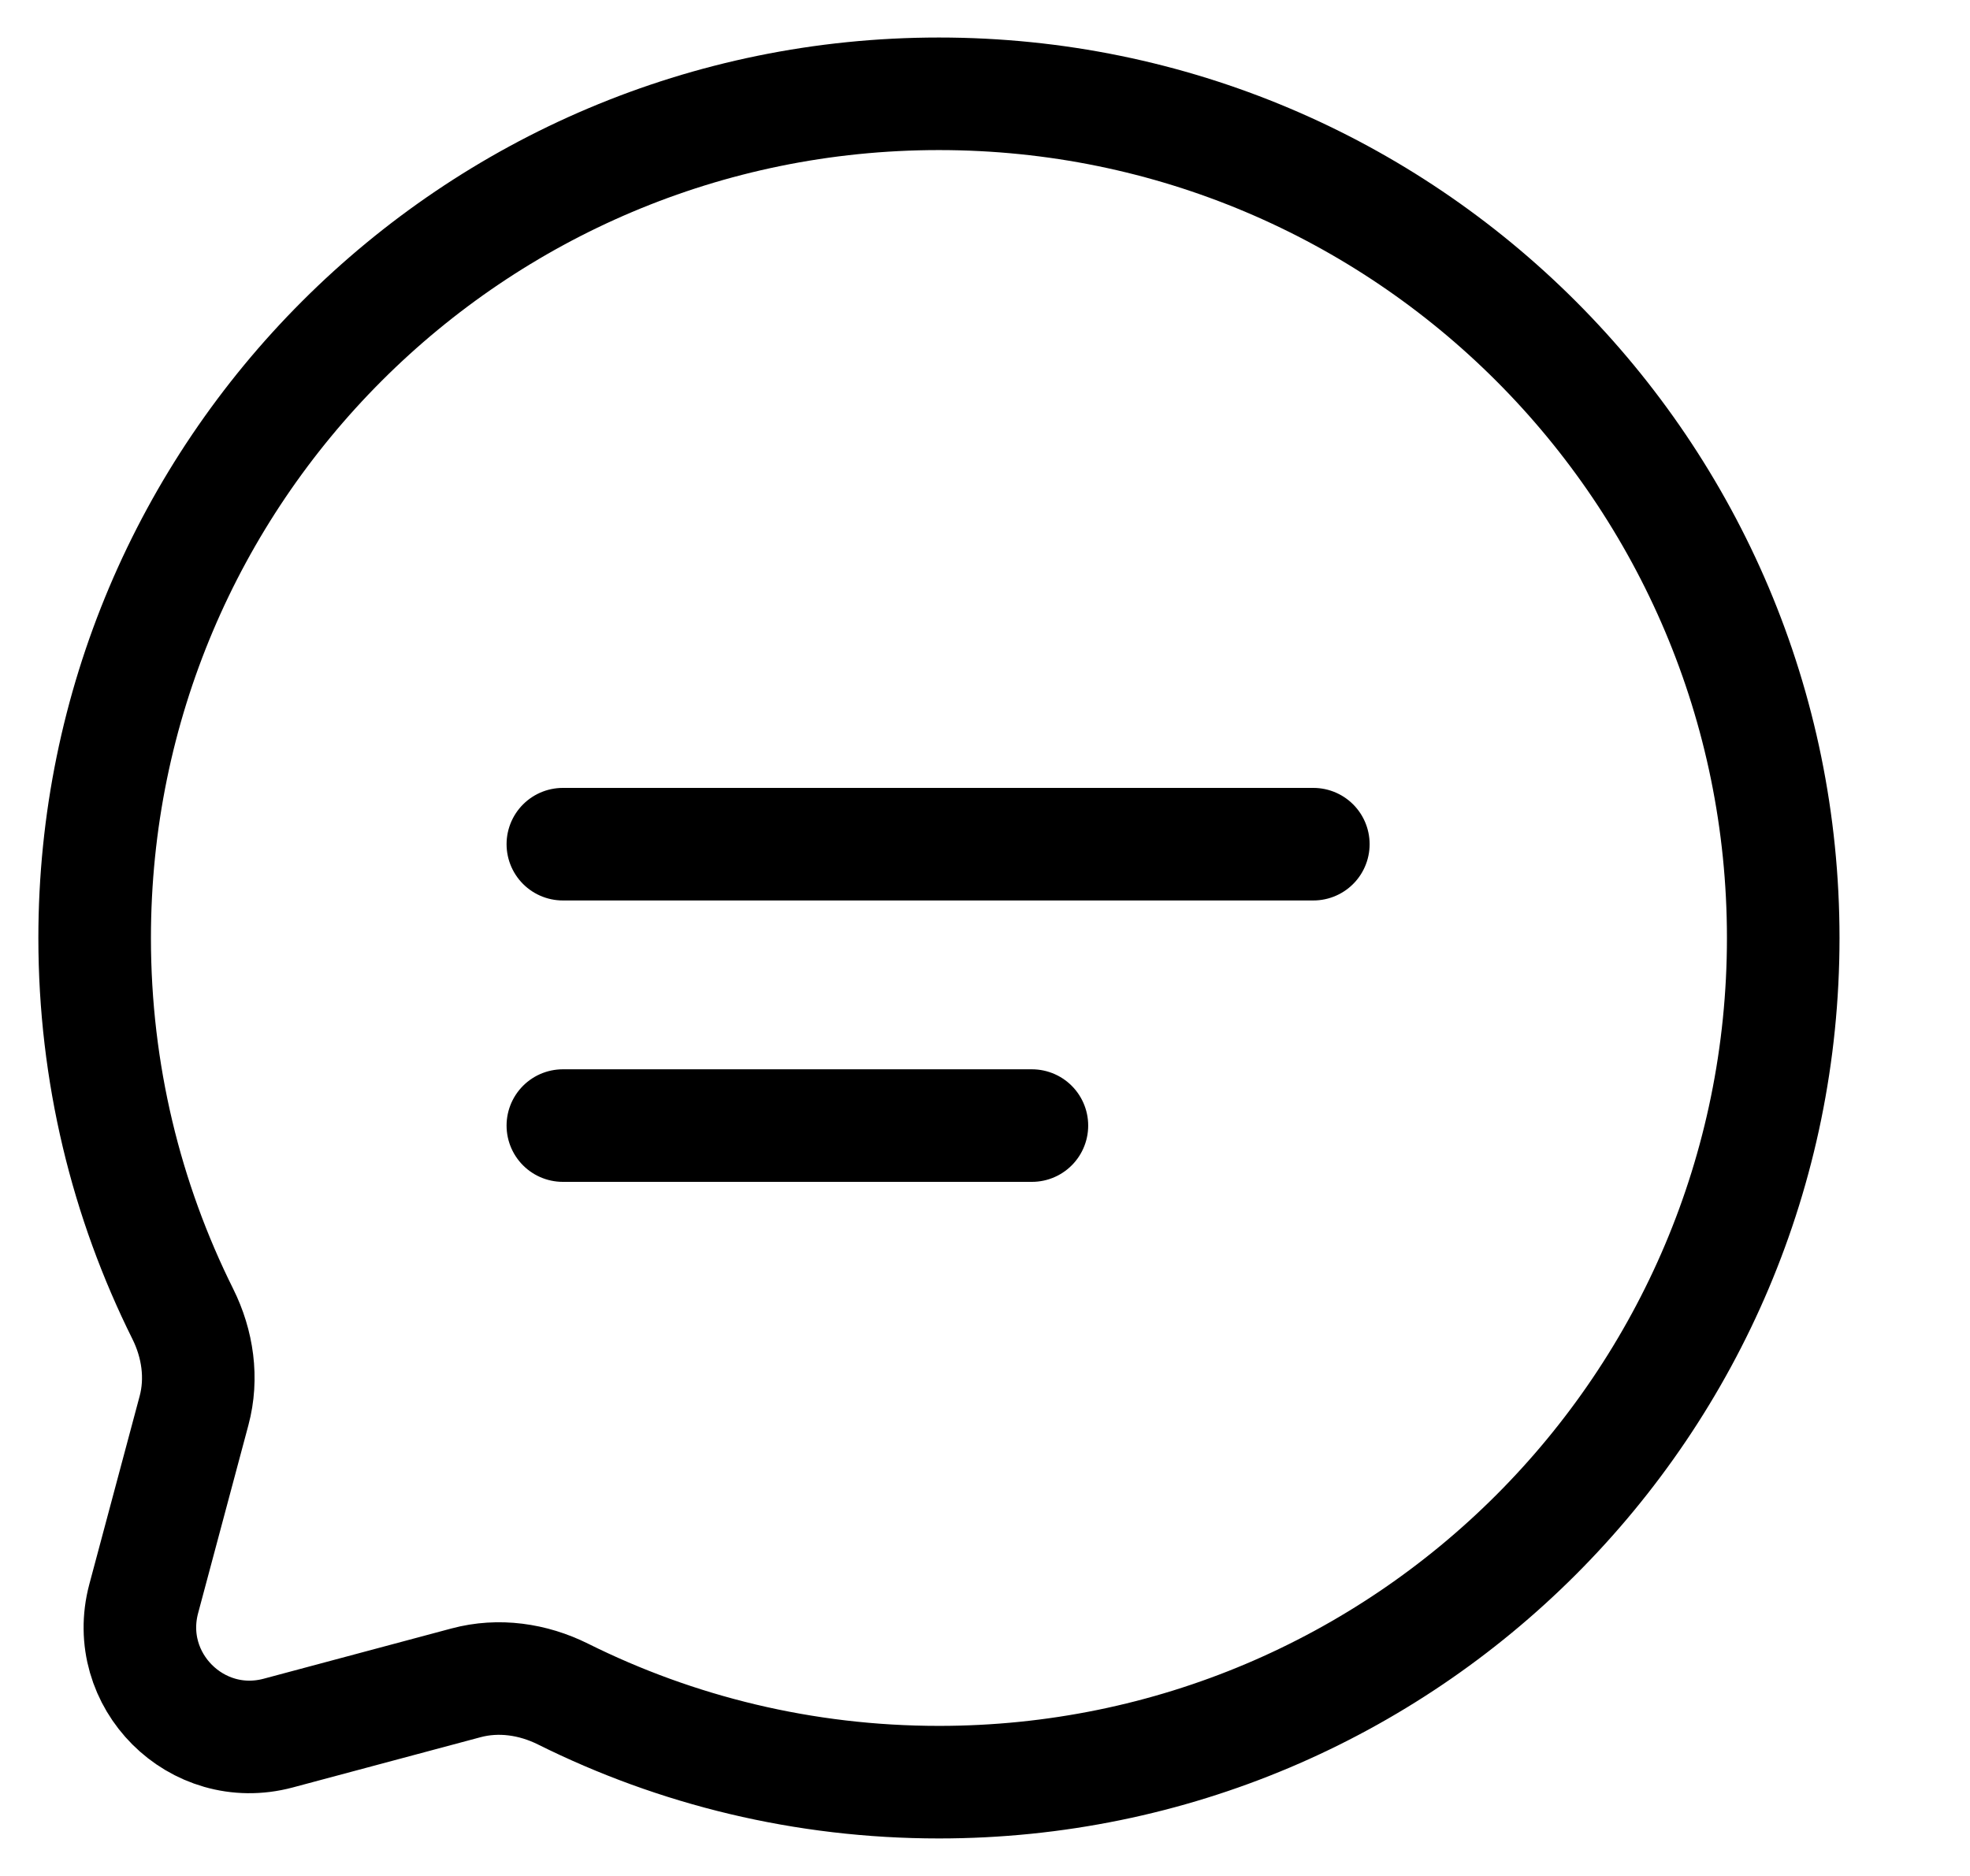 <svg width="21" height="20" viewBox="0 0 21 20" fill="none" xmlns="http://www.w3.org/2000/svg">
<g clip-path="url(#clip0_8_1467)">
<path d="M10.009 19C14.98 19 19.009 14.97 19.009 10C19.009 5.029 14.98 1 10.009 1C5.038 1 1.009 5.029 1.009 10C1.009 11.44 1.347 12.8 1.948 14.007C2.108 14.328 2.161 14.694 2.068 15.04L1.532 17.044C1.3 17.914 2.095 18.709 2.965 18.477L4.968 17.941C5.315 17.848 5.681 17.901 6.002 18.061C7.209 18.662 8.569 19 10.009 19Z" stroke="black" stroke-width="1.2"/>
<path d="M6 9H14" stroke="black" stroke-width="1.2" stroke-linecap="round"/>
<path d="M6 12H11" stroke="black" stroke-width="1.2" stroke-linecap="round"/>
</g>
<defs>
<clipPath id="clip0_8_1467">
<rect width="20.004" height="20" fill="white" transform="translate(0.009 0.002)"/>
</clipPath>
</defs>
</svg>
